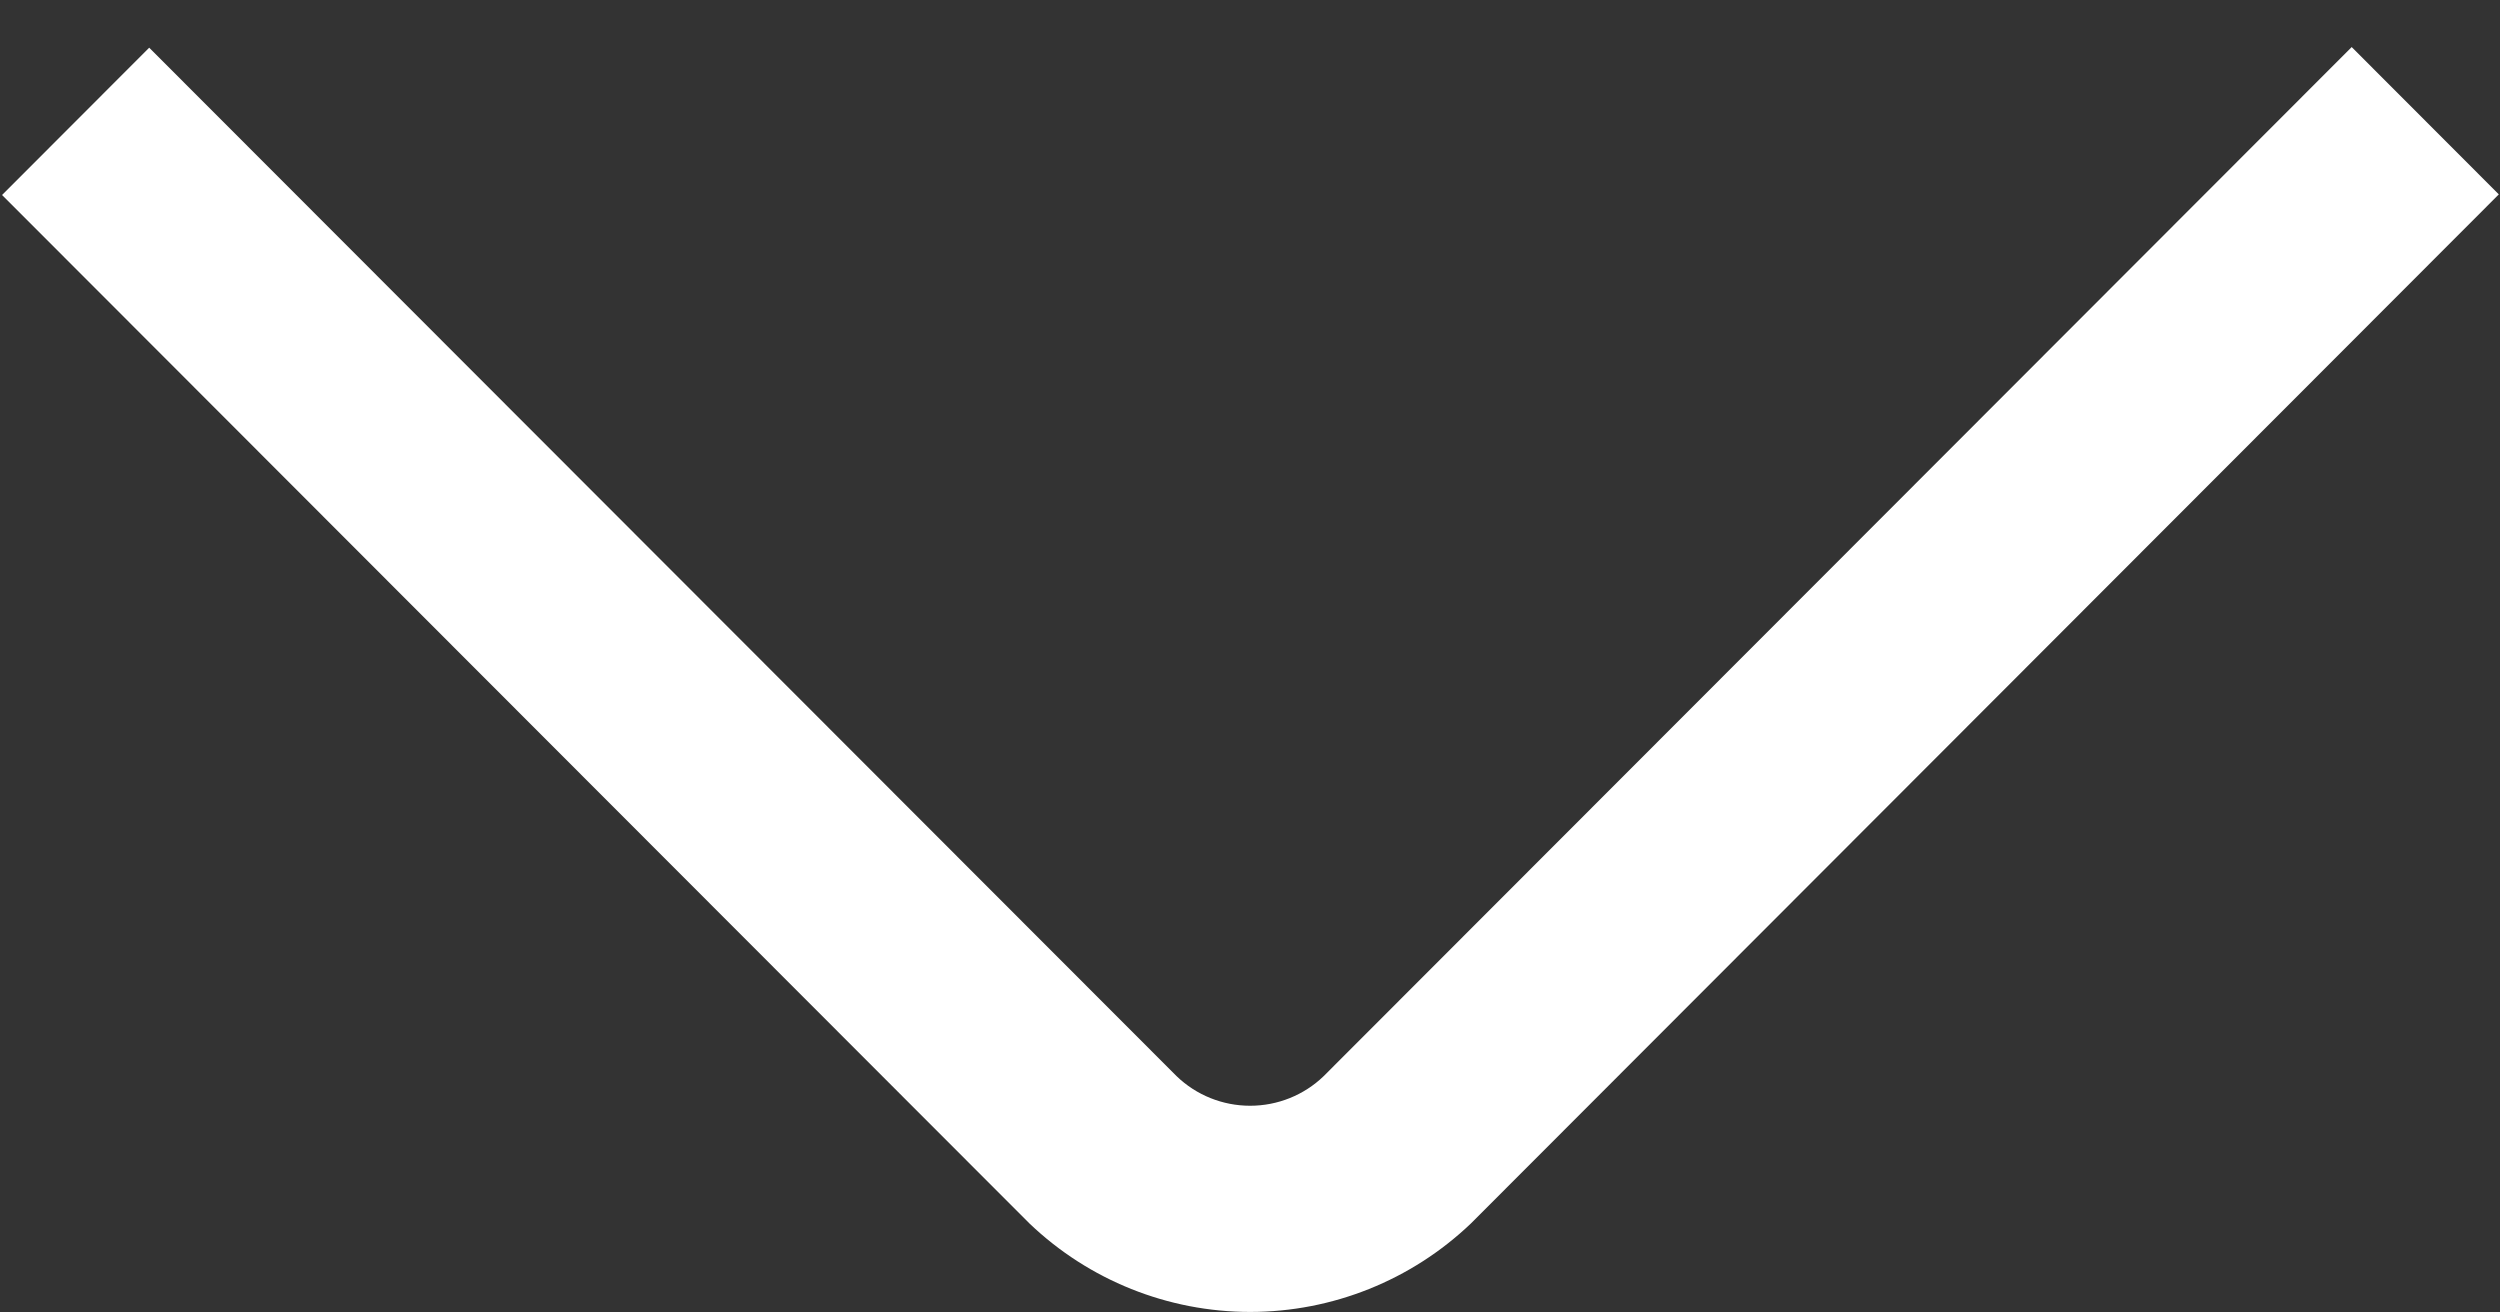 <svg width="40" height="21" viewBox="0 0 40 21" fill="none" xmlns="http://www.w3.org/2000/svg">
<rect x="0" y="0" width="40" height="21" fill="#333333" stroke="none"/>
<path d="M37.627 0.753L21.179 17.218C20.863 17.523 20.441 17.692 20.002 17.692C19.563 17.692 19.141 17.523 18.825 17.218L2.387 0.763L0.033 3.12L16.471 19.575C17.422 20.484 18.687 20.991 20.003 20.991C21.318 20.991 22.583 20.484 23.535 19.575L39.981 3.11L37.627 0.753Z" fill="white"/>
</svg>
